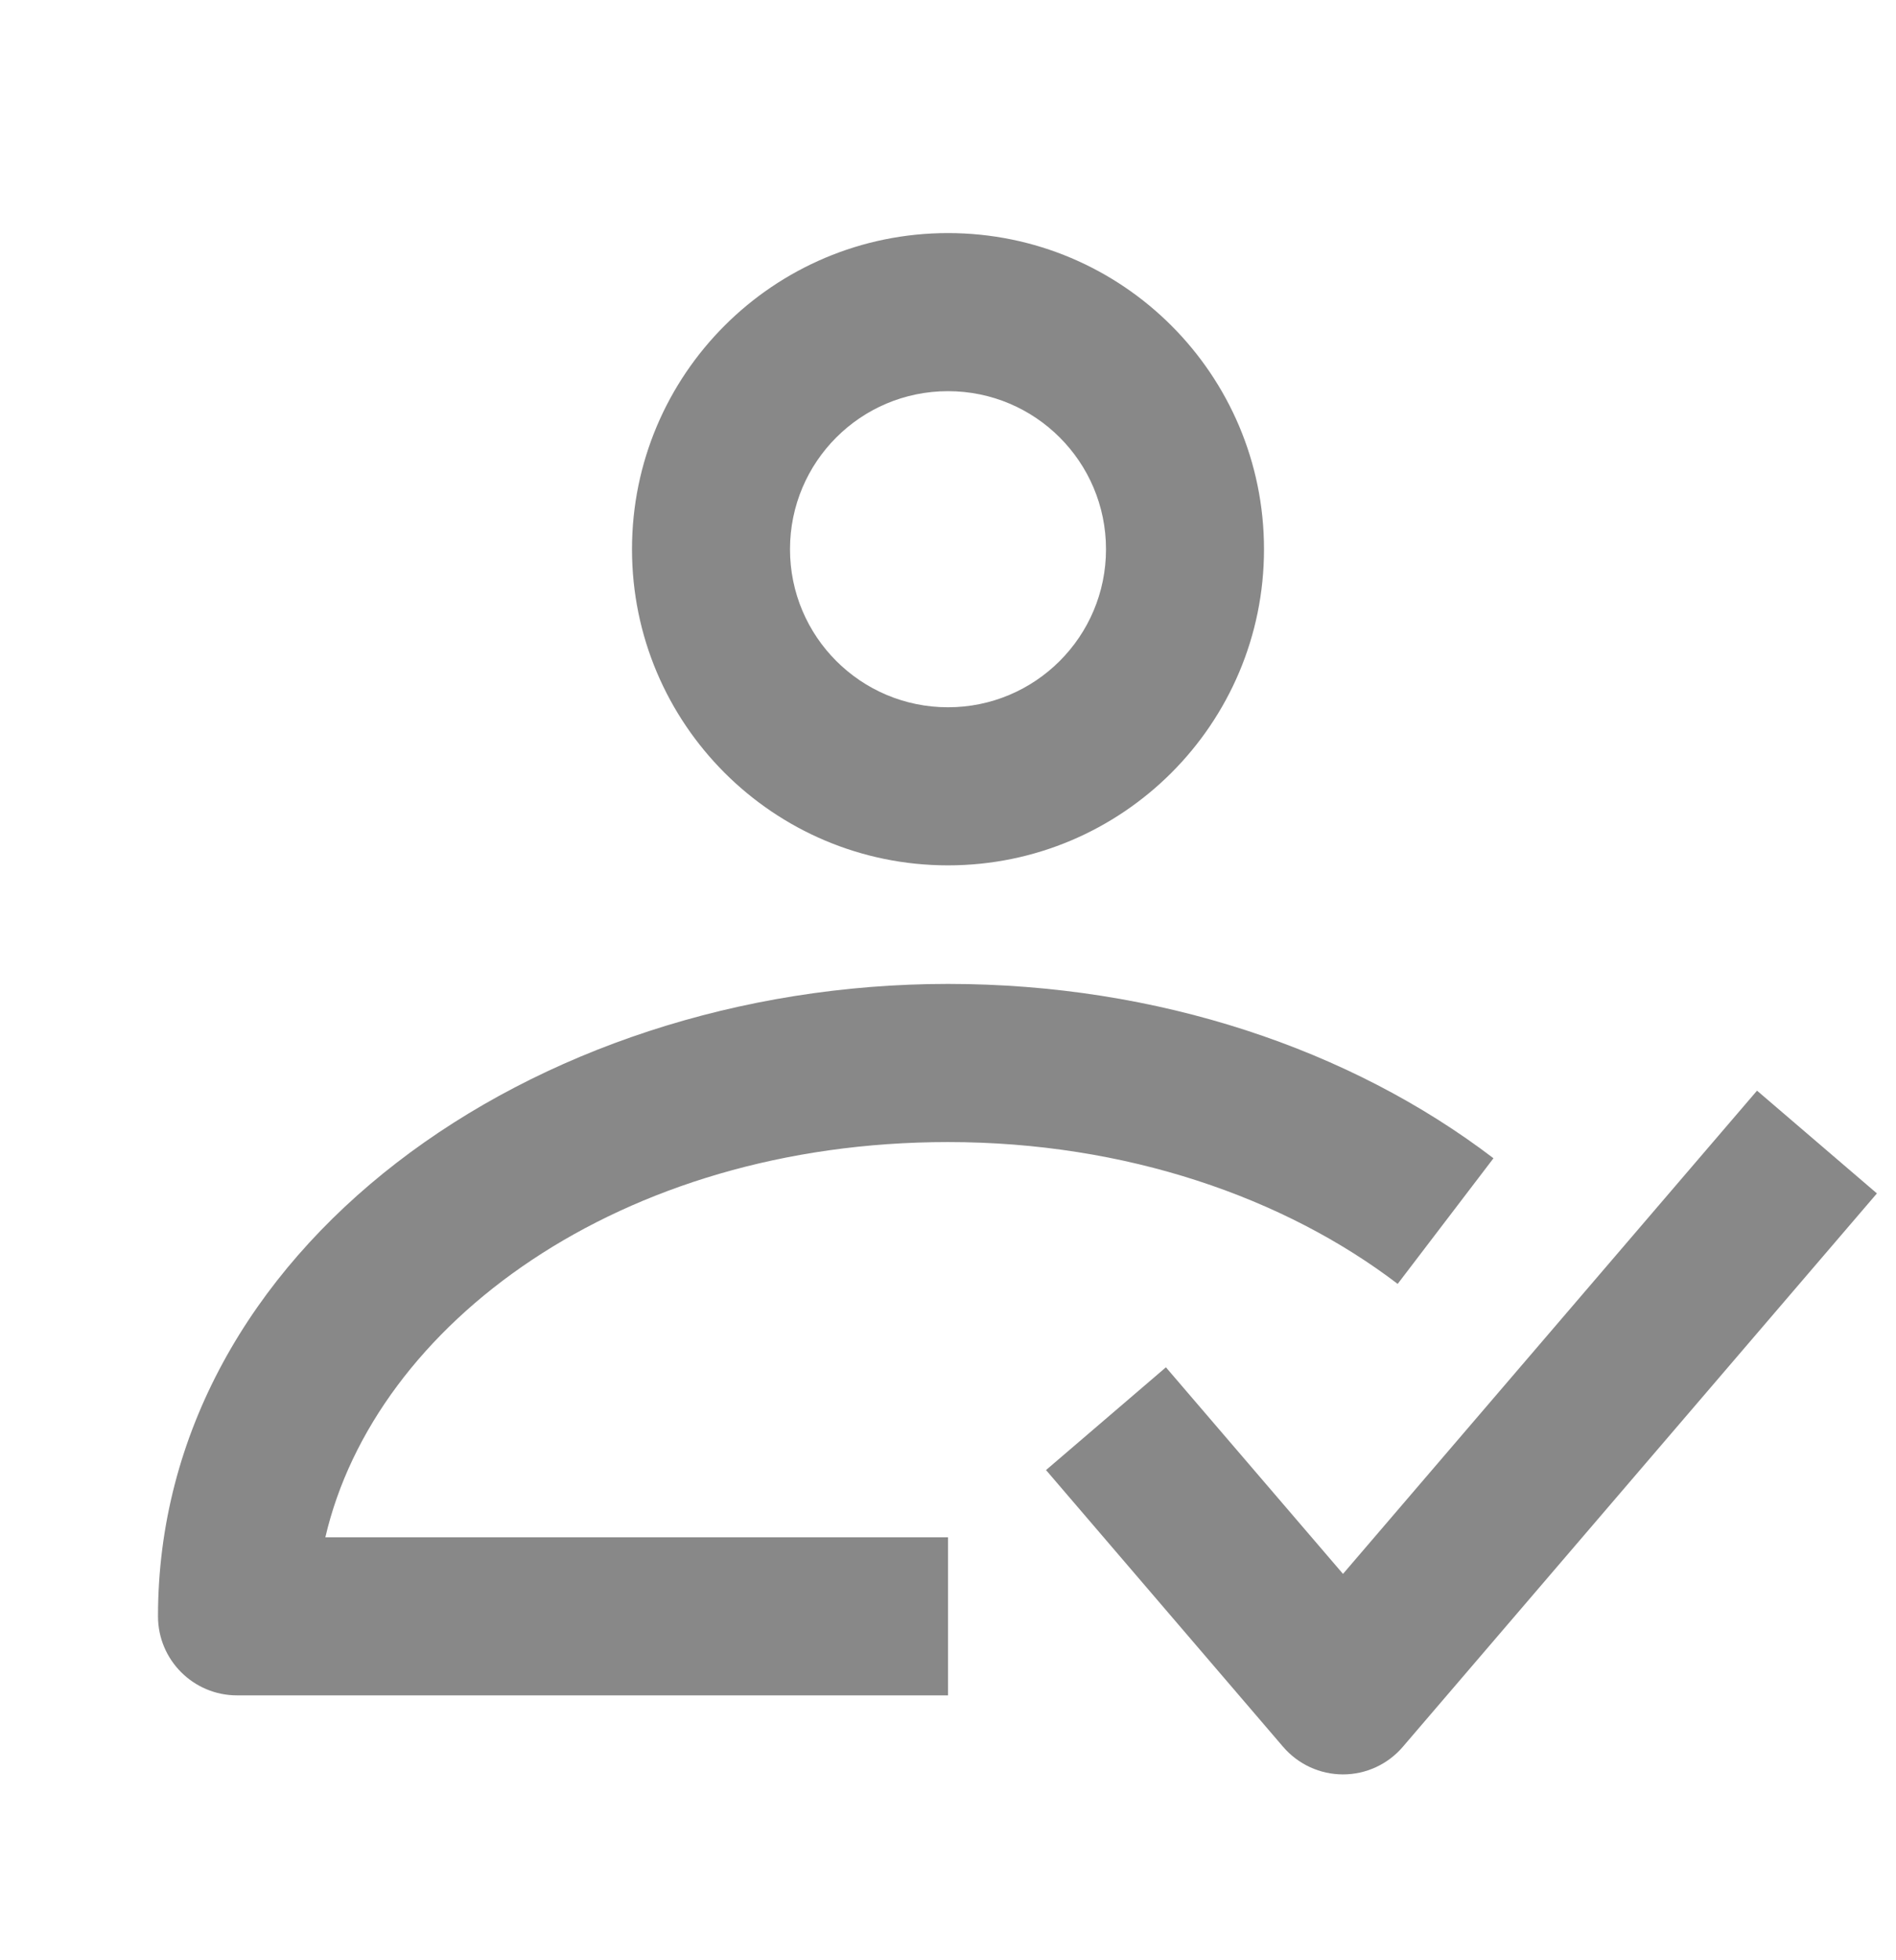 <svg width="30" height="31" viewBox="0 0 30 31" fill="none" xmlns="http://www.w3.org/2000/svg">
<path d="M29.698 18.873L22.198 27.623C21.961 27.901 21.615 28.061 21.25 28.061C20.885 28.061 20.539 27.901 20.301 27.623L16.551 23.248L18.448 21.623L21.25 24.89L27.801 17.248L29.698 18.873Z" fill="#888888"/>
<path d="M15 15.56C18.317 15.56 21.368 16.592 23.631 18.317L22.115 20.304C20.321 18.936 17.813 18.061 15 18.061C9.802 18.061 5.93 20.945 5.148 24.311H15V26.811H3.75C3.06 26.811 2.5 26.251 2.5 25.561C2.5 19.764 8.407 15.56 15 15.56Z" fill="#888888"/>
<path fill-rule="evenodd" clip-rule="evenodd" d="M15 3.686C17.761 3.686 20 5.924 20 8.686C20 11.447 17.761 13.685 15 13.685C12.239 13.685 10 11.447 10 8.686C10 5.924 12.239 3.686 15 3.686ZM15 6.186C13.619 6.186 12.5 7.305 12.5 8.686C12.5 10.066 13.619 11.185 15 11.185C16.381 11.185 17.5 10.066 17.5 8.686C17.5 7.305 16.381 6.186 15 6.186Z" fill="#888888"/>
</svg>
